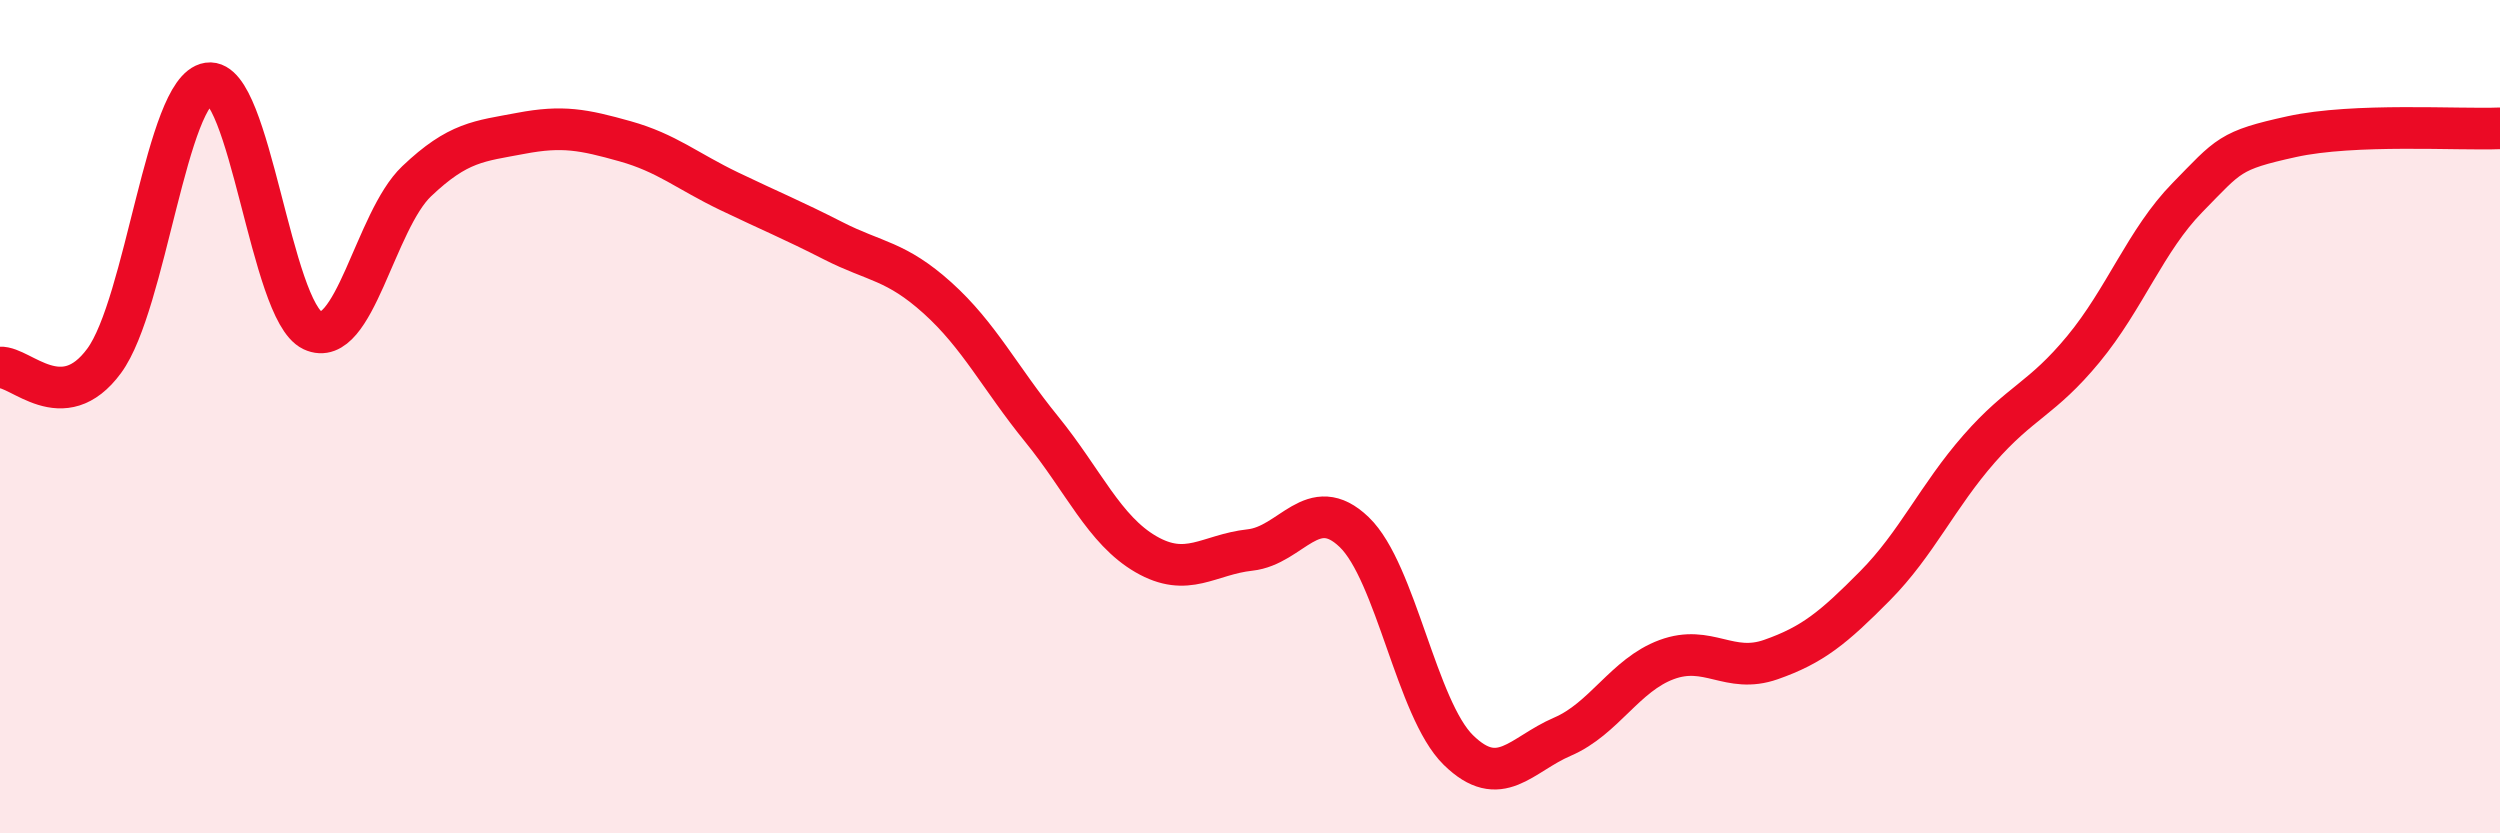 
    <svg width="60" height="20" viewBox="0 0 60 20" xmlns="http://www.w3.org/2000/svg">
      <path
        d="M 0,8.82 C 0.5,8.79 1.5,10.02 2.5,8.66 C 3.5,7.3 4,2.15 5,2 C 6,1.85 6.5,7.46 7.5,7.93 C 8.5,8.4 9,5.3 10,4.35 C 11,3.4 11.5,3.39 12.5,3.2 C 13.5,3.01 14,3.11 15,3.39 C 16,3.67 16.5,4.11 17.5,4.59 C 18.5,5.07 19,5.27 20,5.78 C 21,6.29 21.5,6.25 22.5,7.15 C 23.5,8.05 24,9.07 25,10.3 C 26,11.53 26.5,12.72 27.5,13.3 C 28.5,13.88 29,13.31 30,13.2 C 31,13.09 31.5,11.81 32.5,12.77 C 33.5,13.73 34,17.02 35,18 C 36,18.98 36.5,18.11 37.5,17.68 C 38.5,17.25 39,16.2 40,15.83 C 41,15.46 41.5,16.18 42.5,15.83 C 43.5,15.48 44,15.07 45,14.06 C 46,13.05 46.5,11.91 47.5,10.77 C 48.5,9.63 49,9.59 50,8.38 C 51,7.17 51.5,5.76 52.5,4.74 C 53.5,3.72 53.5,3.61 55,3.28 C 56.5,2.95 59,3.12 60,3.08L60 20L0 20Z"
        fill="#EB0A25"
        opacity="0.1"
        stroke-linecap="round"
        stroke-linejoin="round"
      />
      <path
        d="M 0,8.82 C 0.5,8.79 1.5,10.02 2.5,8.66 C 3.5,7.3 4,2.15 5,2 C 6,1.85 6.5,7.46 7.5,7.93 C 8.5,8.4 9,5.3 10,4.35 C 11,3.4 11.5,3.39 12.5,3.2 C 13.5,3.01 14,3.11 15,3.39 C 16,3.67 16.5,4.11 17.5,4.59 C 18.5,5.07 19,5.27 20,5.78 C 21,6.29 21.5,6.25 22.5,7.15 C 23.5,8.05 24,9.07 25,10.3 C 26,11.53 26.5,12.72 27.5,13.3 C 28.5,13.88 29,13.31 30,13.2 C 31,13.09 31.5,11.81 32.5,12.77 C 33.5,13.73 34,17.02 35,18 C 36,18.98 36.5,18.11 37.5,17.68 C 38.5,17.25 39,16.2 40,15.83 C 41,15.46 41.5,16.18 42.5,15.83 C 43.5,15.48 44,15.07 45,14.06 C 46,13.05 46.5,11.91 47.5,10.77 C 48.5,9.63 49,9.59 50,8.38 C 51,7.17 51.5,5.76 52.5,4.74 C 53.5,3.72 53.5,3.61 55,3.28 C 56.5,2.95 59,3.12 60,3.08"
        stroke="#EB0A25"
        stroke-width="1"
        fill="none"
        stroke-linecap="round"
        stroke-linejoin="round"
      />
    </svg>
  